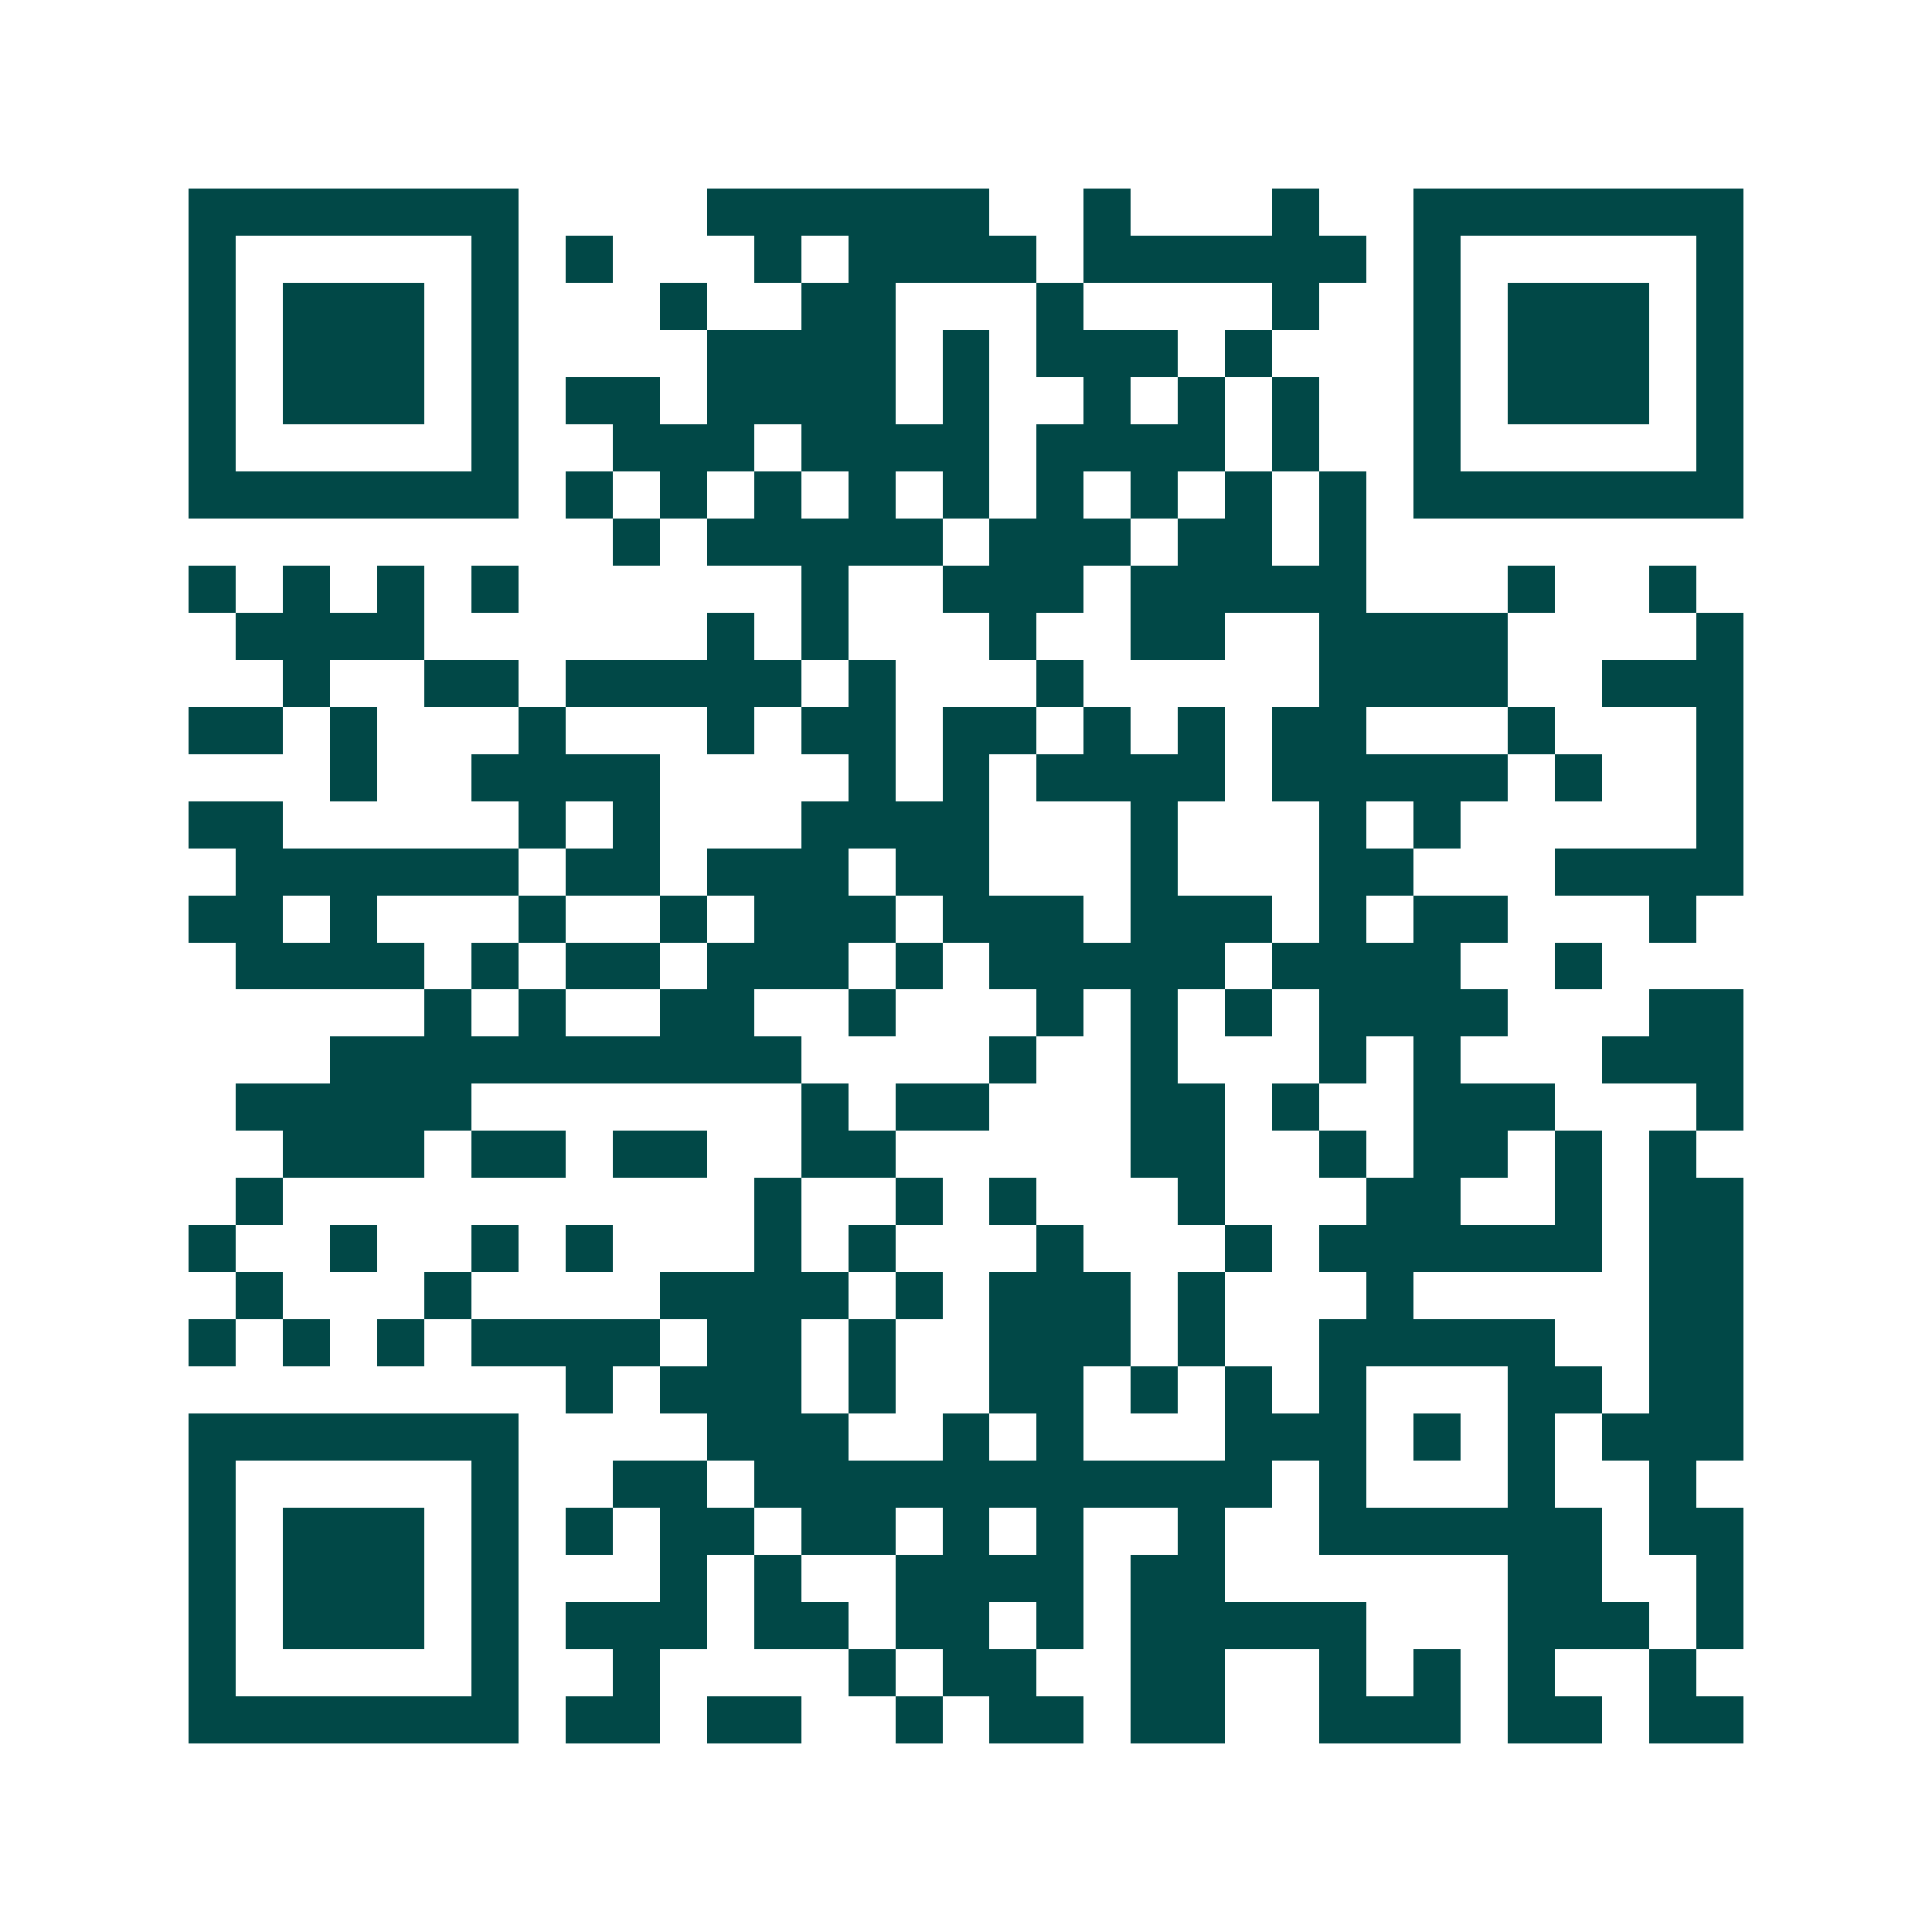 <svg xmlns="http://www.w3.org/2000/svg" width="200" height="200" viewBox="0 0 41 41" shape-rendering="crispEdges"><path fill="#ffffff" d="M0 0h41v41H0z"/><path stroke="#014847" d="M4 4.5h7m4 0h6m2 0h1m3 0h1m2 0h7M4 5.5h1m5 0h1m1 0h1m3 0h1m1 0h4m1 0h6m1 0h1m5 0h1M4 6.5h1m1 0h3m1 0h1m3 0h1m2 0h2m3 0h1m4 0h1m2 0h1m1 0h3m1 0h1M4 7.5h1m1 0h3m1 0h1m4 0h4m1 0h1m1 0h3m1 0h1m3 0h1m1 0h3m1 0h1M4 8.5h1m1 0h3m1 0h1m1 0h2m1 0h4m1 0h1m2 0h1m1 0h1m1 0h1m2 0h1m1 0h3m1 0h1M4 9.5h1m5 0h1m2 0h3m1 0h4m1 0h4m1 0h1m2 0h1m5 0h1M4 10.5h7m1 0h1m1 0h1m1 0h1m1 0h1m1 0h1m1 0h1m1 0h1m1 0h1m1 0h1m1 0h7M13 11.5h1m1 0h5m1 0h3m1 0h2m1 0h1M4 12.5h1m1 0h1m1 0h1m1 0h1m6 0h1m2 0h3m1 0h5m3 0h1m2 0h1M5 13.5h4m6 0h1m1 0h1m3 0h1m2 0h2m2 0h4m4 0h1M6 14.5h1m2 0h2m1 0h5m1 0h1m3 0h1m5 0h4m2 0h3M4 15.5h2m1 0h1m3 0h1m3 0h1m1 0h2m1 0h2m1 0h1m1 0h1m1 0h2m3 0h1m3 0h1M7 16.5h1m2 0h4m4 0h1m1 0h1m1 0h4m1 0h5m1 0h1m2 0h1M4 17.5h2m5 0h1m1 0h1m3 0h4m3 0h1m3 0h1m1 0h1m5 0h1M5 18.5h6m1 0h2m1 0h3m1 0h2m3 0h1m3 0h2m3 0h4M4 19.5h2m1 0h1m3 0h1m2 0h1m1 0h3m1 0h3m1 0h3m1 0h1m1 0h2m3 0h1M5 20.5h4m1 0h1m1 0h2m1 0h3m1 0h1m1 0h5m1 0h4m2 0h1M9 21.5h1m1 0h1m2 0h2m2 0h1m3 0h1m1 0h1m1 0h1m1 0h4m3 0h2M7 22.5h10m4 0h1m2 0h1m3 0h1m1 0h1m3 0h3M5 23.5h5m7 0h1m1 0h2m3 0h2m1 0h1m2 0h3m3 0h1M6 24.5h3m1 0h2m1 0h2m2 0h2m5 0h2m2 0h1m1 0h2m1 0h1m1 0h1M5 25.5h1m10 0h1m2 0h1m1 0h1m3 0h1m3 0h2m2 0h1m1 0h2M4 26.5h1m2 0h1m2 0h1m1 0h1m3 0h1m1 0h1m3 0h1m3 0h1m1 0h6m1 0h2M5 27.5h1m3 0h1m4 0h4m1 0h1m1 0h3m1 0h1m3 0h1m5 0h2M4 28.5h1m1 0h1m1 0h1m1 0h4m1 0h2m1 0h1m2 0h3m1 0h1m2 0h5m2 0h2M12 29.5h1m1 0h3m1 0h1m2 0h2m1 0h1m1 0h1m1 0h1m3 0h2m1 0h2M4 30.5h7m4 0h3m2 0h1m1 0h1m3 0h3m1 0h1m1 0h1m1 0h3M4 31.5h1m5 0h1m2 0h2m1 0h11m1 0h1m3 0h1m2 0h1M4 32.5h1m1 0h3m1 0h1m1 0h1m1 0h2m1 0h2m1 0h1m1 0h1m2 0h1m2 0h6m1 0h2M4 33.5h1m1 0h3m1 0h1m3 0h1m1 0h1m2 0h4m1 0h2m6 0h2m2 0h1M4 34.5h1m1 0h3m1 0h1m1 0h3m1 0h2m1 0h2m1 0h1m1 0h5m3 0h3m1 0h1M4 35.5h1m5 0h1m2 0h1m4 0h1m1 0h2m2 0h2m2 0h1m1 0h1m1 0h1m2 0h1M4 36.5h7m1 0h2m1 0h2m2 0h1m1 0h2m1 0h2m2 0h3m1 0h2m1 0h2"/></svg>
